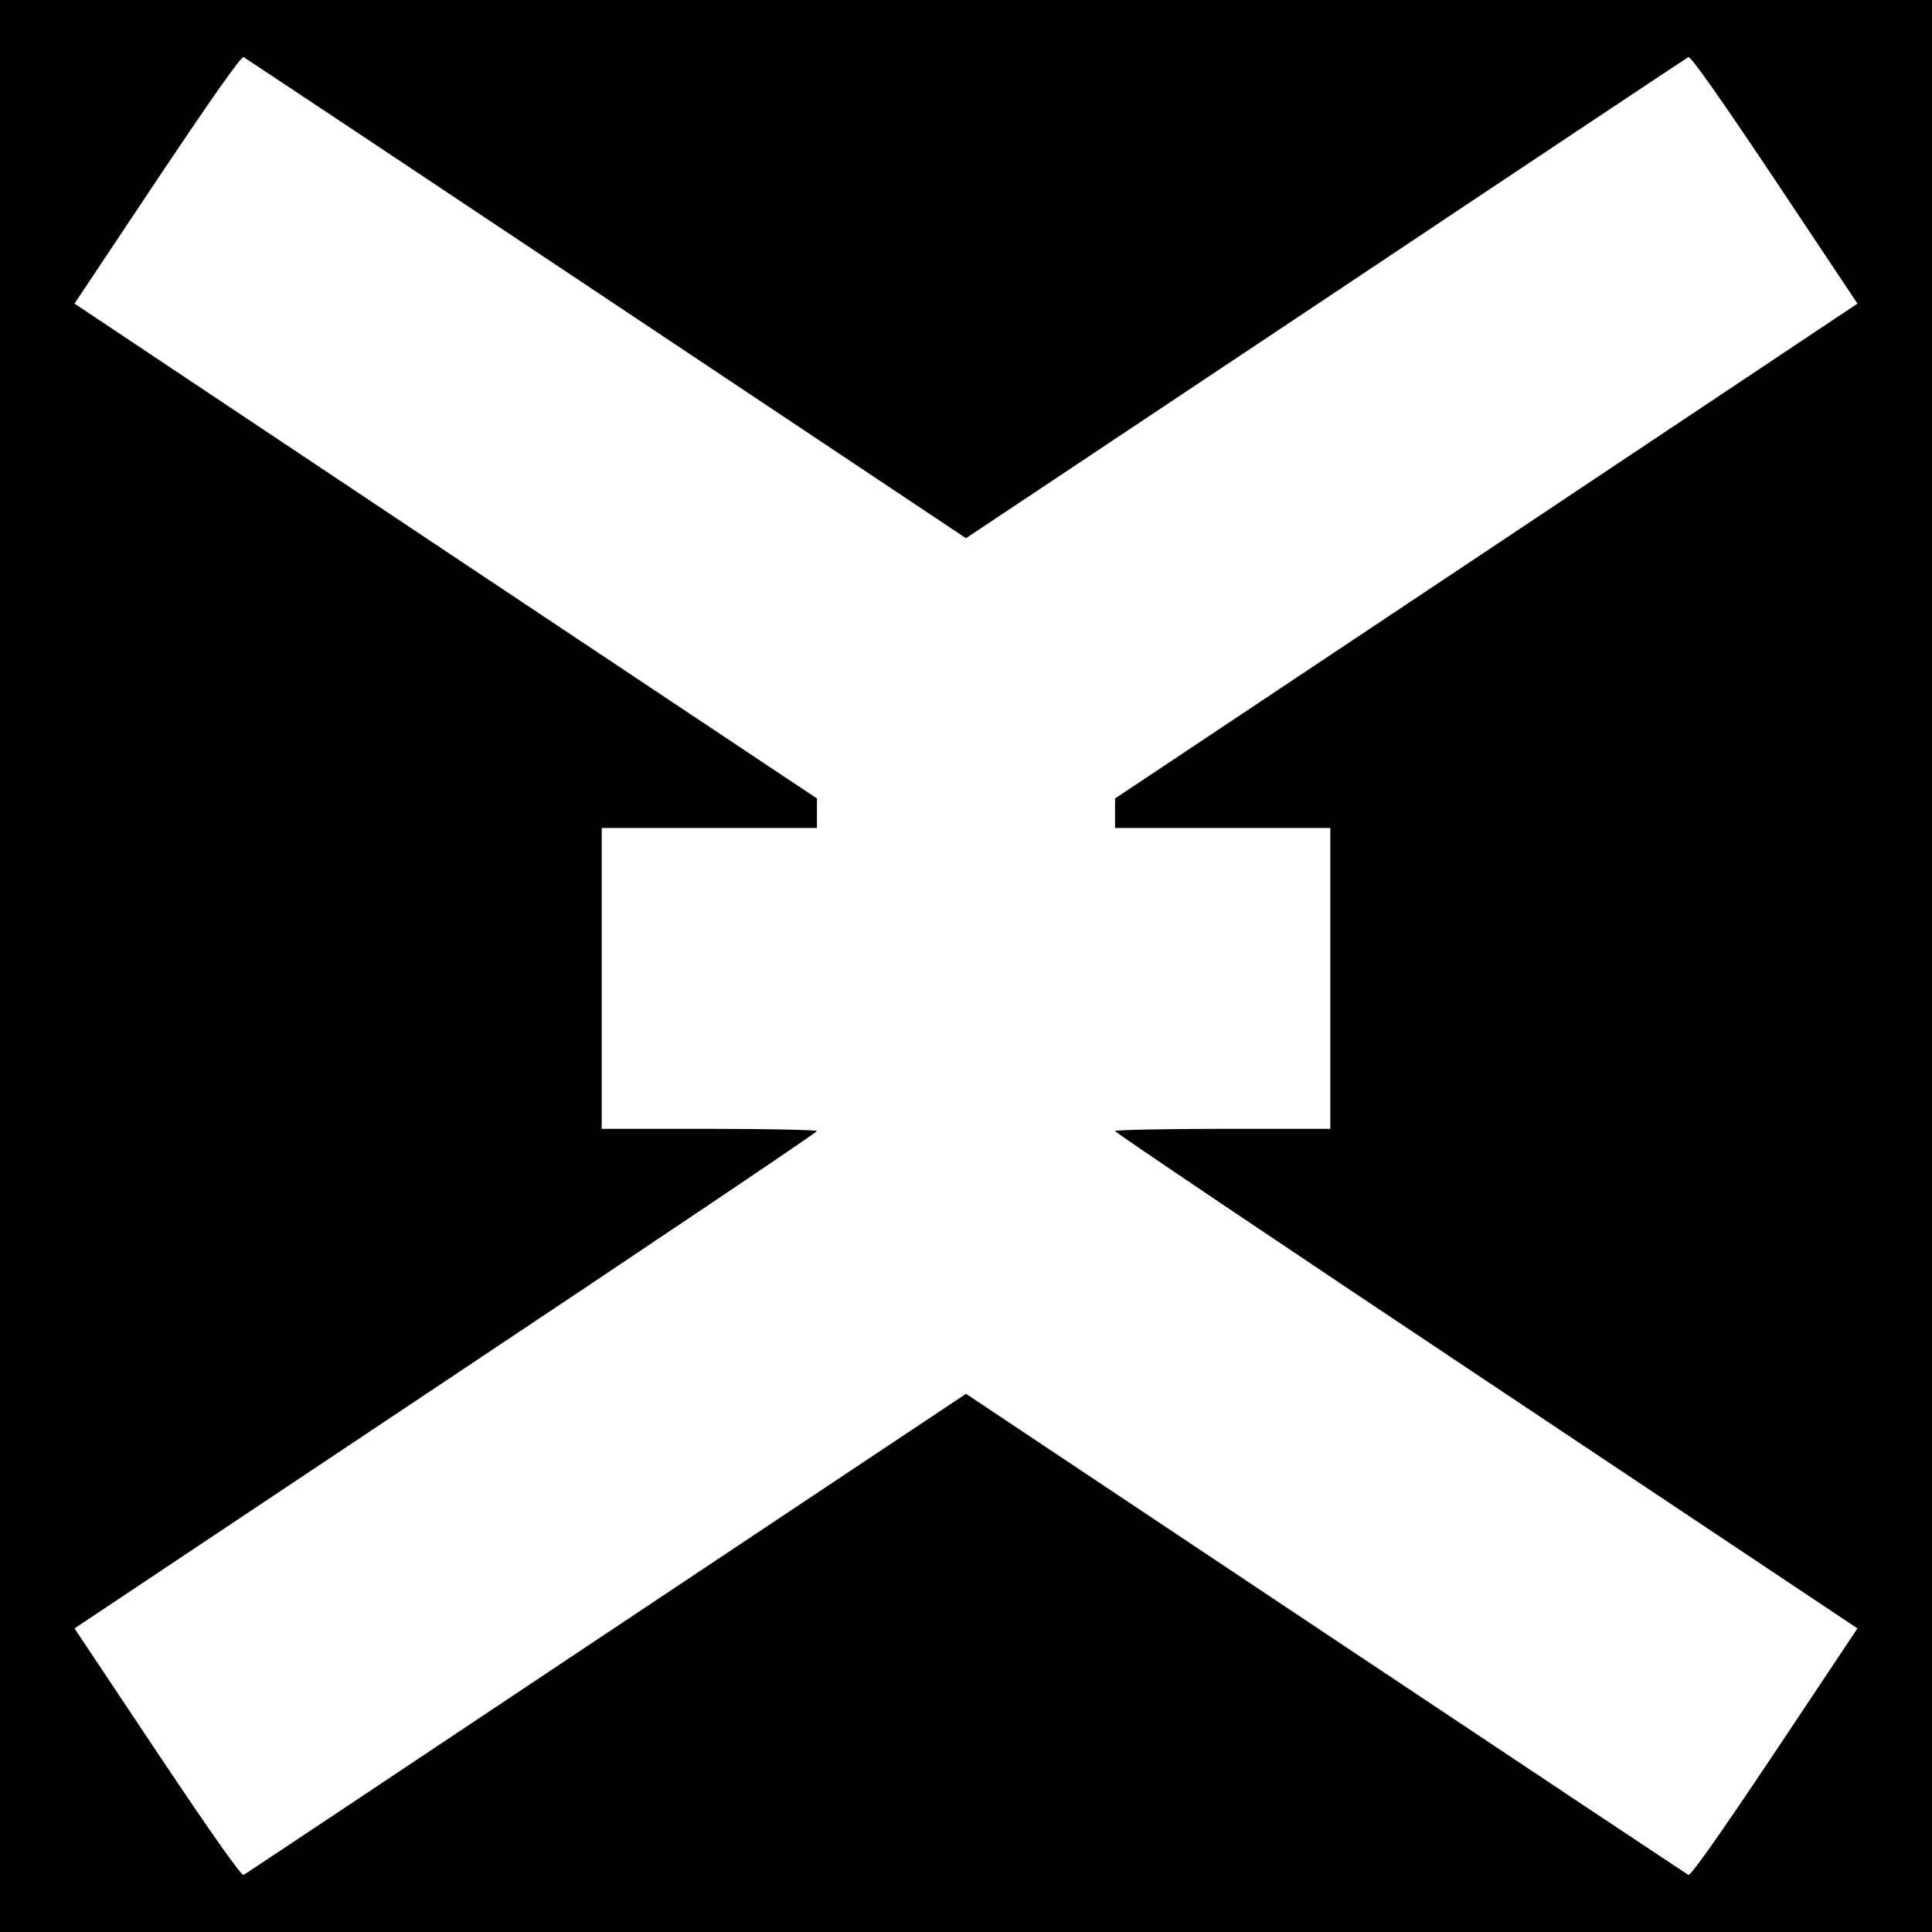 <?xml version="1.0" standalone="no"?>
<!DOCTYPE svg PUBLIC "-//W3C//DTD SVG 20010904//EN"
 "http://www.w3.org/TR/2001/REC-SVG-20010904/DTD/svg10.dtd">
<svg version="1.0" xmlns="http://www.w3.org/2000/svg"
 width="700pt" height="700pt" viewBox="0 0 700 700"
 preserveAspectRatio="xMidYMid meet">
<g transform="translate(0,700) scale(0.1,-0.1)"
fill="#000000" stroke="none">
<path d="M0 3500 l0 -3500 3500 0 3500 0 0 3500 0 3500 -3500 0 -3500 0 0
-3500z m2198 2418 l1302 -868 1303 868 c716 478 1307 871 1314 875 8 5 109
-138 313 -443 l300 -450 -1345 -897 -1345 -896 0 -54 0 -53 390 0 390 0 0
-545 0 -545 -390 0 c-214 0 -390 -4 -390 -8 0 -5 605 -412 1345 -905 l1345
-897 -300 -450 c-204 -305 -305 -448 -313 -443 -7 4 -598 397 -1315 875
l-1302 868 -1303 -868 c-716 -478 -1307 -871 -1314 -875 -8 -5 -109 138 -313
443 l-300 450 1345 897 c740 493 1345 900 1345 905 0 4 -175 8 -390 8 l-390 0
0 545 0 545 390 0 390 0 0 53 0 54 -1345 896 -1345 897 300 450 c204 305 305
448 313 443 7 -4 598 -397 1315 -875z"/>
</g>
</svg>
